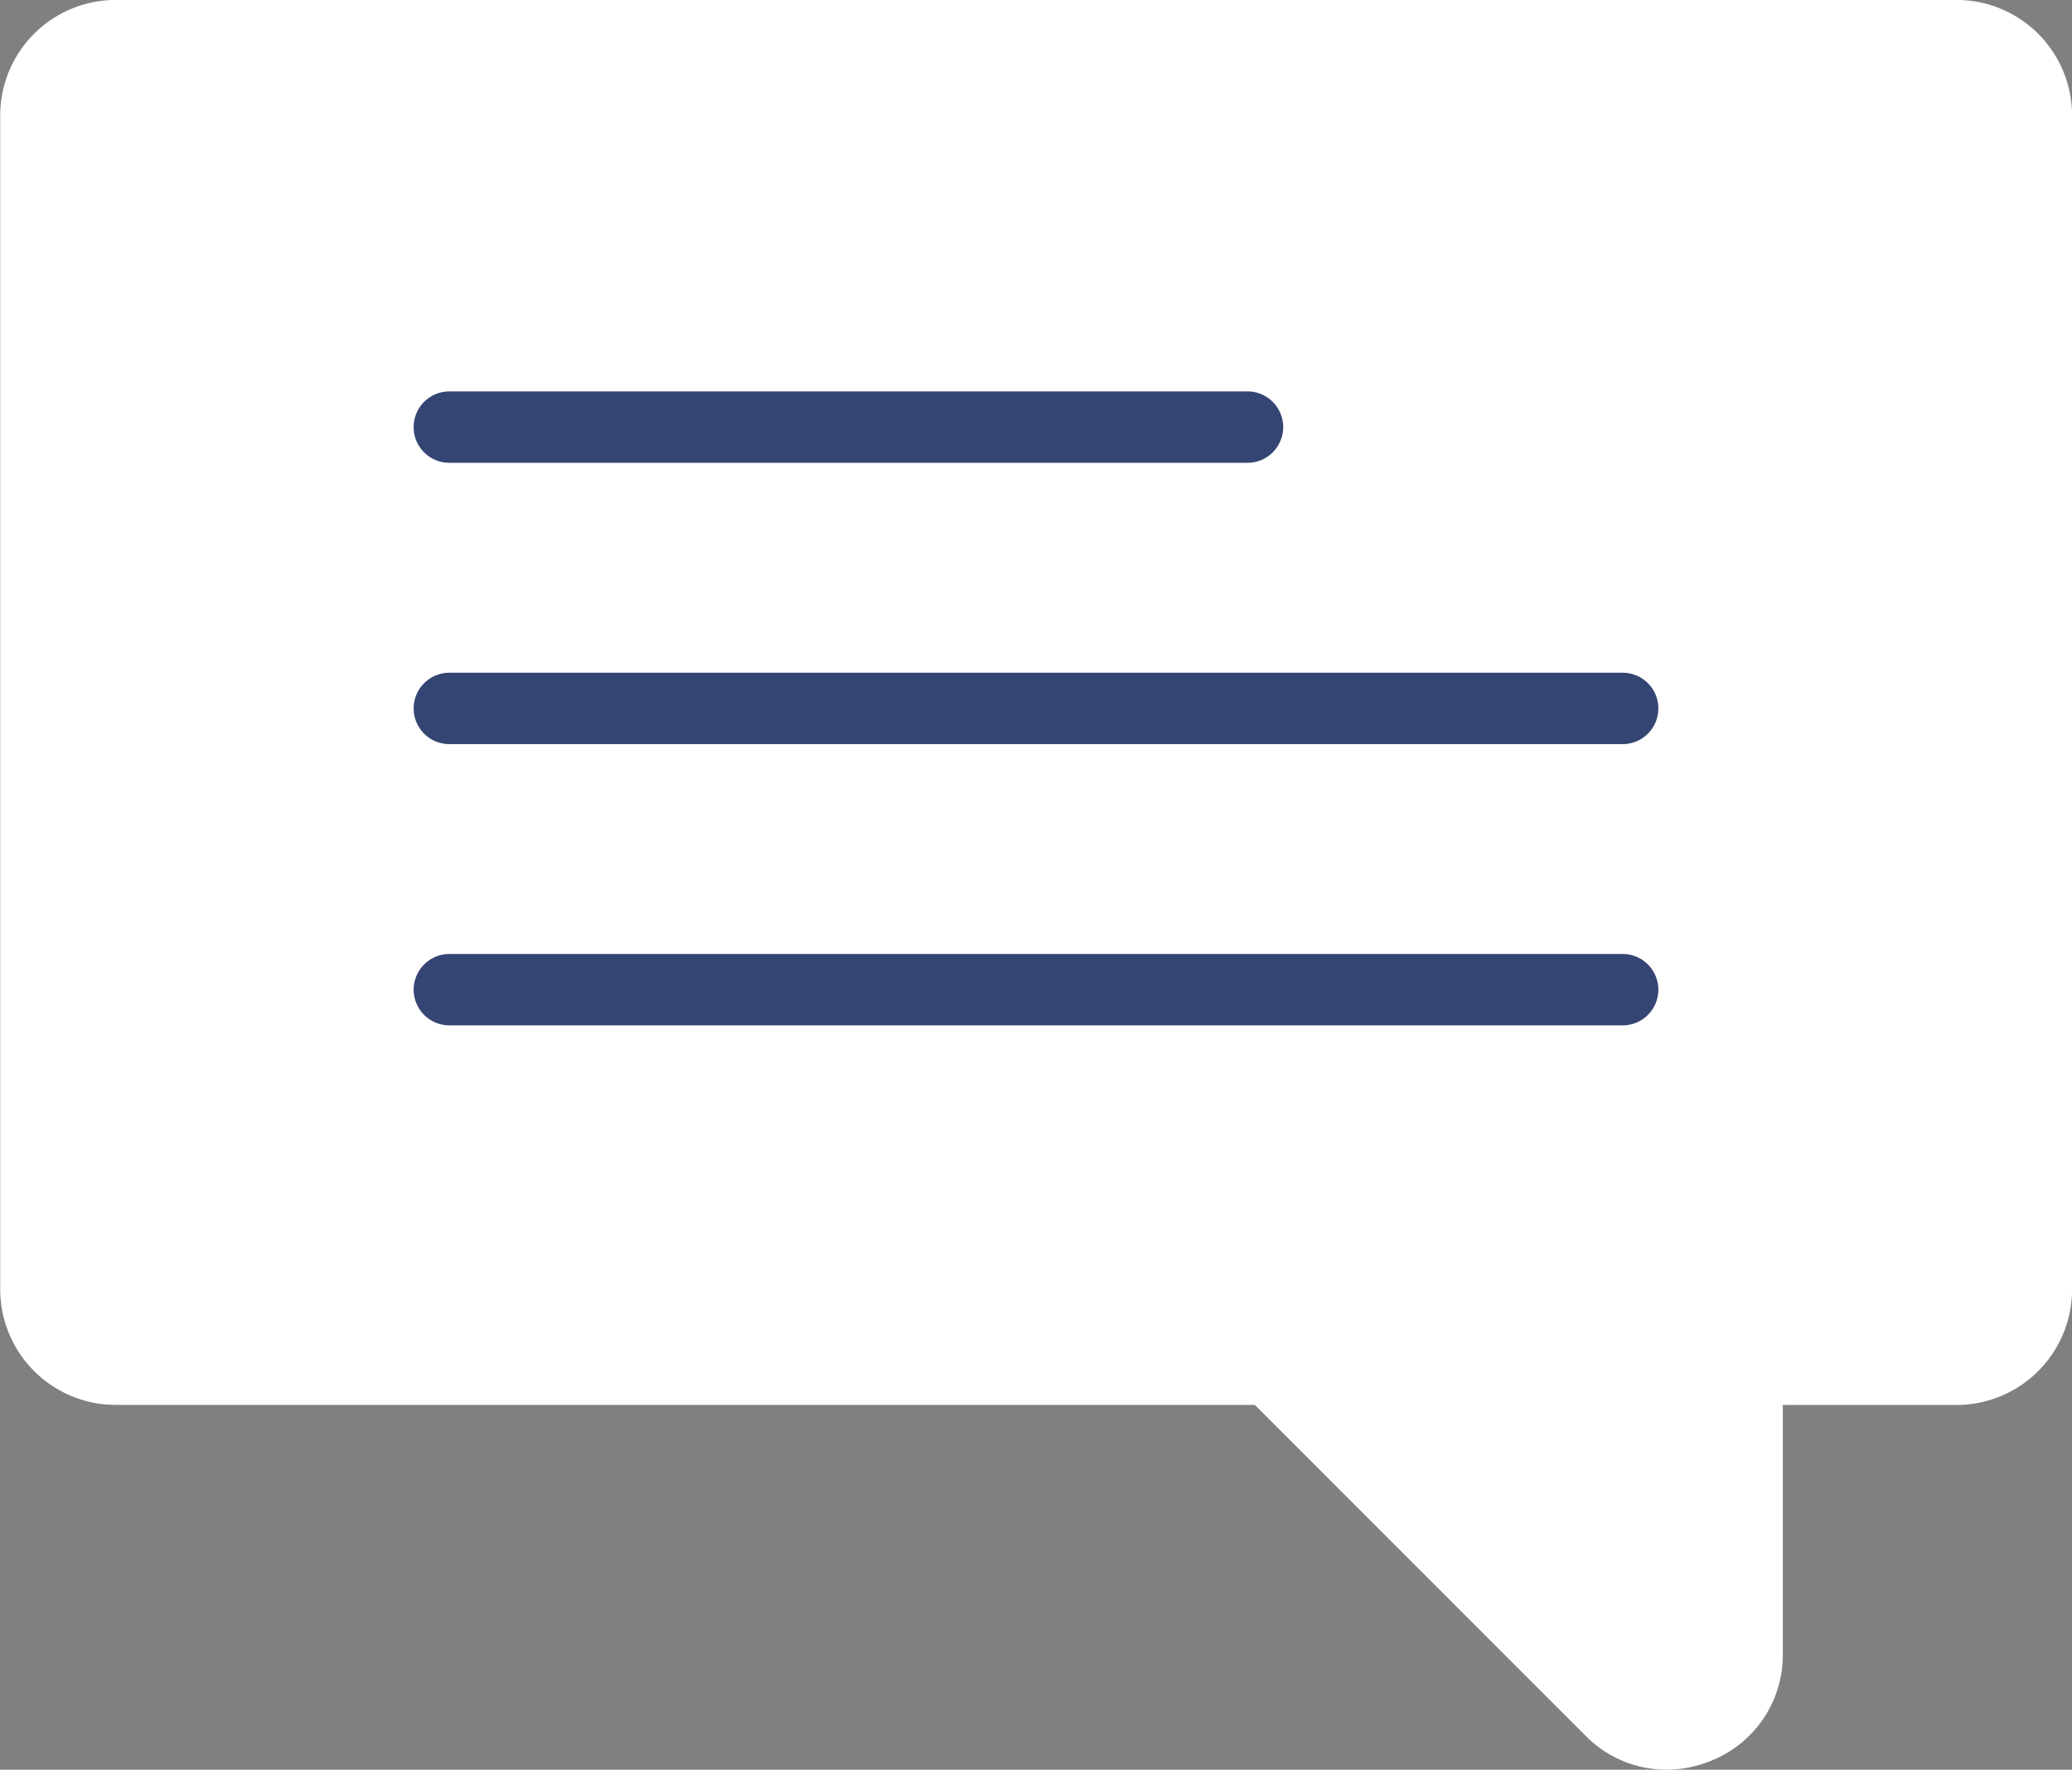 <svg xmlns="http://www.w3.org/2000/svg" xmlns:xlink="http://www.w3.org/1999/xlink" width="30.465" height="26.025" viewBox="0 0 30.465 26.025">
  <rect x="0" y="0" width="30.465" height="26.025" fill="#808080" stroke="none"/>
  <defs>
    <clipPath id="clip-path">
      <path id="Pfad_1404" data-name="Pfad 1404" d="M0,0H30.465V-26.025H0Z" fill="none"/>
    </clipPath>
  </defs>
  <g id="Gruppe_1589" data-name="Gruppe 1589" transform="translate(0 26.025)">
    <g id="Gruppe_1588" data-name="Gruppe 1588" clip-path="url(#clip-path)">
      <g id="Gruppe_1584" data-name="Gruppe 1584" transform="translate(24.503 0)">
        <path id="Pfad_1400" data-name="Pfad 1400" d="M0,0A1.674,1.674,0,0,1-1.191-.5L-6.054-5.365H-22.8a1.7,1.7,0,0,1-1.7-1.7V-24.326a1.7,1.7,0,0,1,1.7-1.7H4.263a1.7,1.7,0,0,1,1.7,1.7V-7.064a1.7,1.7,0,0,1-1.7,1.7H1.71V-1.7A1.672,1.672,0,0,1,.661-.134,1.724,1.724,0,0,1,0,0" fill="#fff"/>
      </g>
      <g id="Gruppe_1585" data-name="Gruppe 1585" transform="translate(18.342 -19.219)">
        <path id="Pfad_1401" data-name="Pfad 1401" d="M0,0H-11.735a.525.525,0,0,1-.525-.525.525.525,0,0,1,.525-.525H0a.525.525,0,0,1,.525.525A.525.525,0,0,1,0,0" fill="#354573"/>
      </g>
      <g id="Gruppe_1586" data-name="Gruppe 1586" transform="translate(23.858 -15.082)">
        <path id="Pfad_1402" data-name="Pfad 1402" d="M0,0H-17.25a.526.526,0,0,1-.526-.525.526.526,0,0,1,.526-.525H0a.525.525,0,0,1,.525.525A.525.525,0,0,1,0,0" fill="#354573"/>
      </g>
      <g id="Gruppe_1587" data-name="Gruppe 1587" transform="translate(23.858 -10.946)">
        <path id="Pfad_1403" data-name="Pfad 1403" d="M0,0H-17.25a.526.526,0,0,1-.526-.525.526.526,0,0,1,.526-.525H0a.525.525,0,0,1,.525.525A.525.525,0,0,1,0,0" fill="#354573"/>
      </g>
    </g>
  </g>
</svg>
